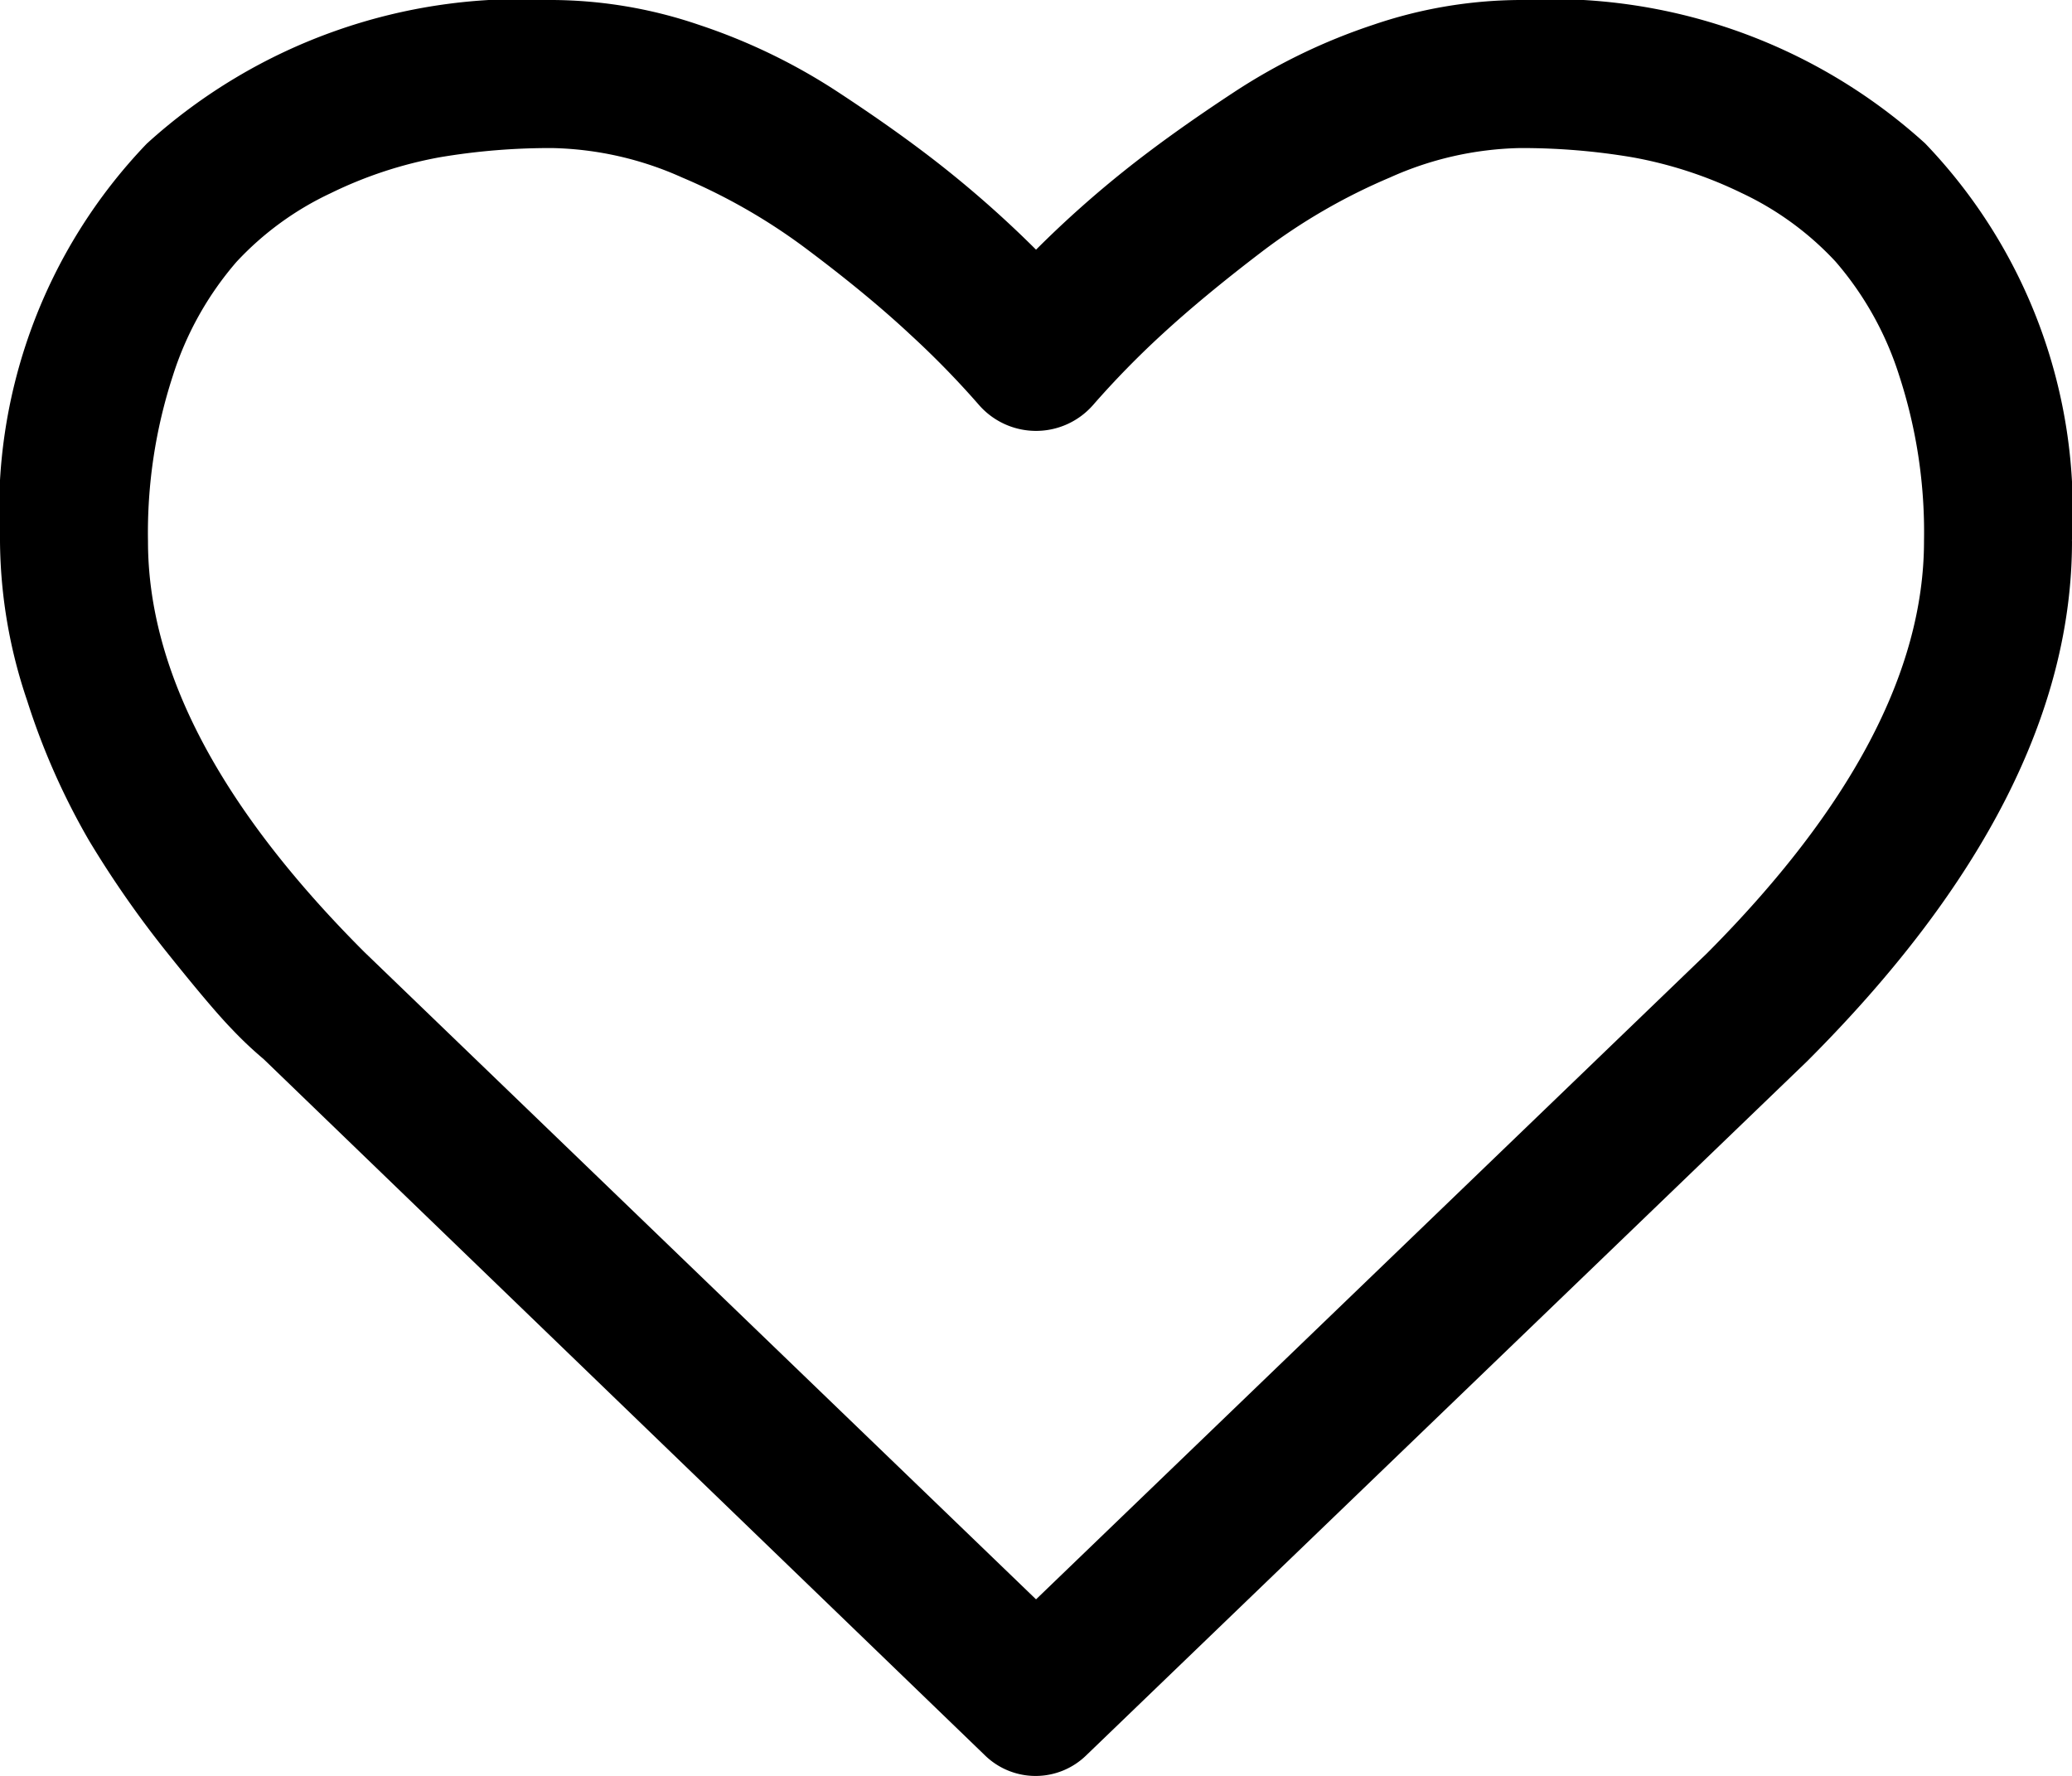 <svg xmlns="http://www.w3.org/2000/svg" width="25.019" height="21.446" viewBox="0 0 25.019 21.446">
  <path id="heart-o" d="M23.232,6.534a6.087,6.087,0,0,0-.3-2,3.9,3.9,0,0,0-.768-1.375,3.686,3.686,0,0,0-1.138-.83A5.055,5.055,0,0,0,19.714,1.9a7.964,7.964,0,0,0-1.368-.112,4.013,4.013,0,0,0-1.564.356,7.154,7.154,0,0,0-1.543.894q-.706.538-1.208,1a10.85,10.85,0,0,0-.837.858.915.915,0,0,1-1.368,0,10.689,10.689,0,0,0-.837-.858q-.5-.467-1.208-1a7.132,7.132,0,0,0-1.543-.894,4.017,4.017,0,0,0-1.564-.356A7.971,7.971,0,0,0,5.305,1.9a5.044,5.044,0,0,0-1.312.433,3.688,3.688,0,0,0-1.138.83,3.9,3.9,0,0,0-.768,1.375,6.1,6.1,0,0,0-.3,2q0,2.346,2.611,4.957l8.112,7.818,8.1-7.8Q23.232,8.88,23.232,6.534Zm1.787,0q0,3.086-3.2,6.283l-8.7,8.377a.876.876,0,0,1-1.229,0L3.183,12.789a4.626,4.626,0,0,1-.384-.363q-.244-.251-.775-.915a12.33,12.33,0,0,1-.949-1.361A8.485,8.485,0,0,1,.328,8.461,6.093,6.093,0,0,1,0,6.534a6.4,6.4,0,0,1,1.773-4.8A6.716,6.716,0,0,1,6.674,0,5.56,5.56,0,0,1,8.44.3a7.171,7.171,0,0,1,1.676.81q.776.509,1.333.956a13.156,13.156,0,0,1,1.061.949,12.847,12.847,0,0,1,1.061-.949q.559-.447,1.334-.956A7.153,7.153,0,0,1,16.58.3,5.563,5.563,0,0,1,18.345,0a6.715,6.715,0,0,1,4.9,1.731,6.4,6.4,0,0,1,1.773,4.8Z"/>
</svg>
